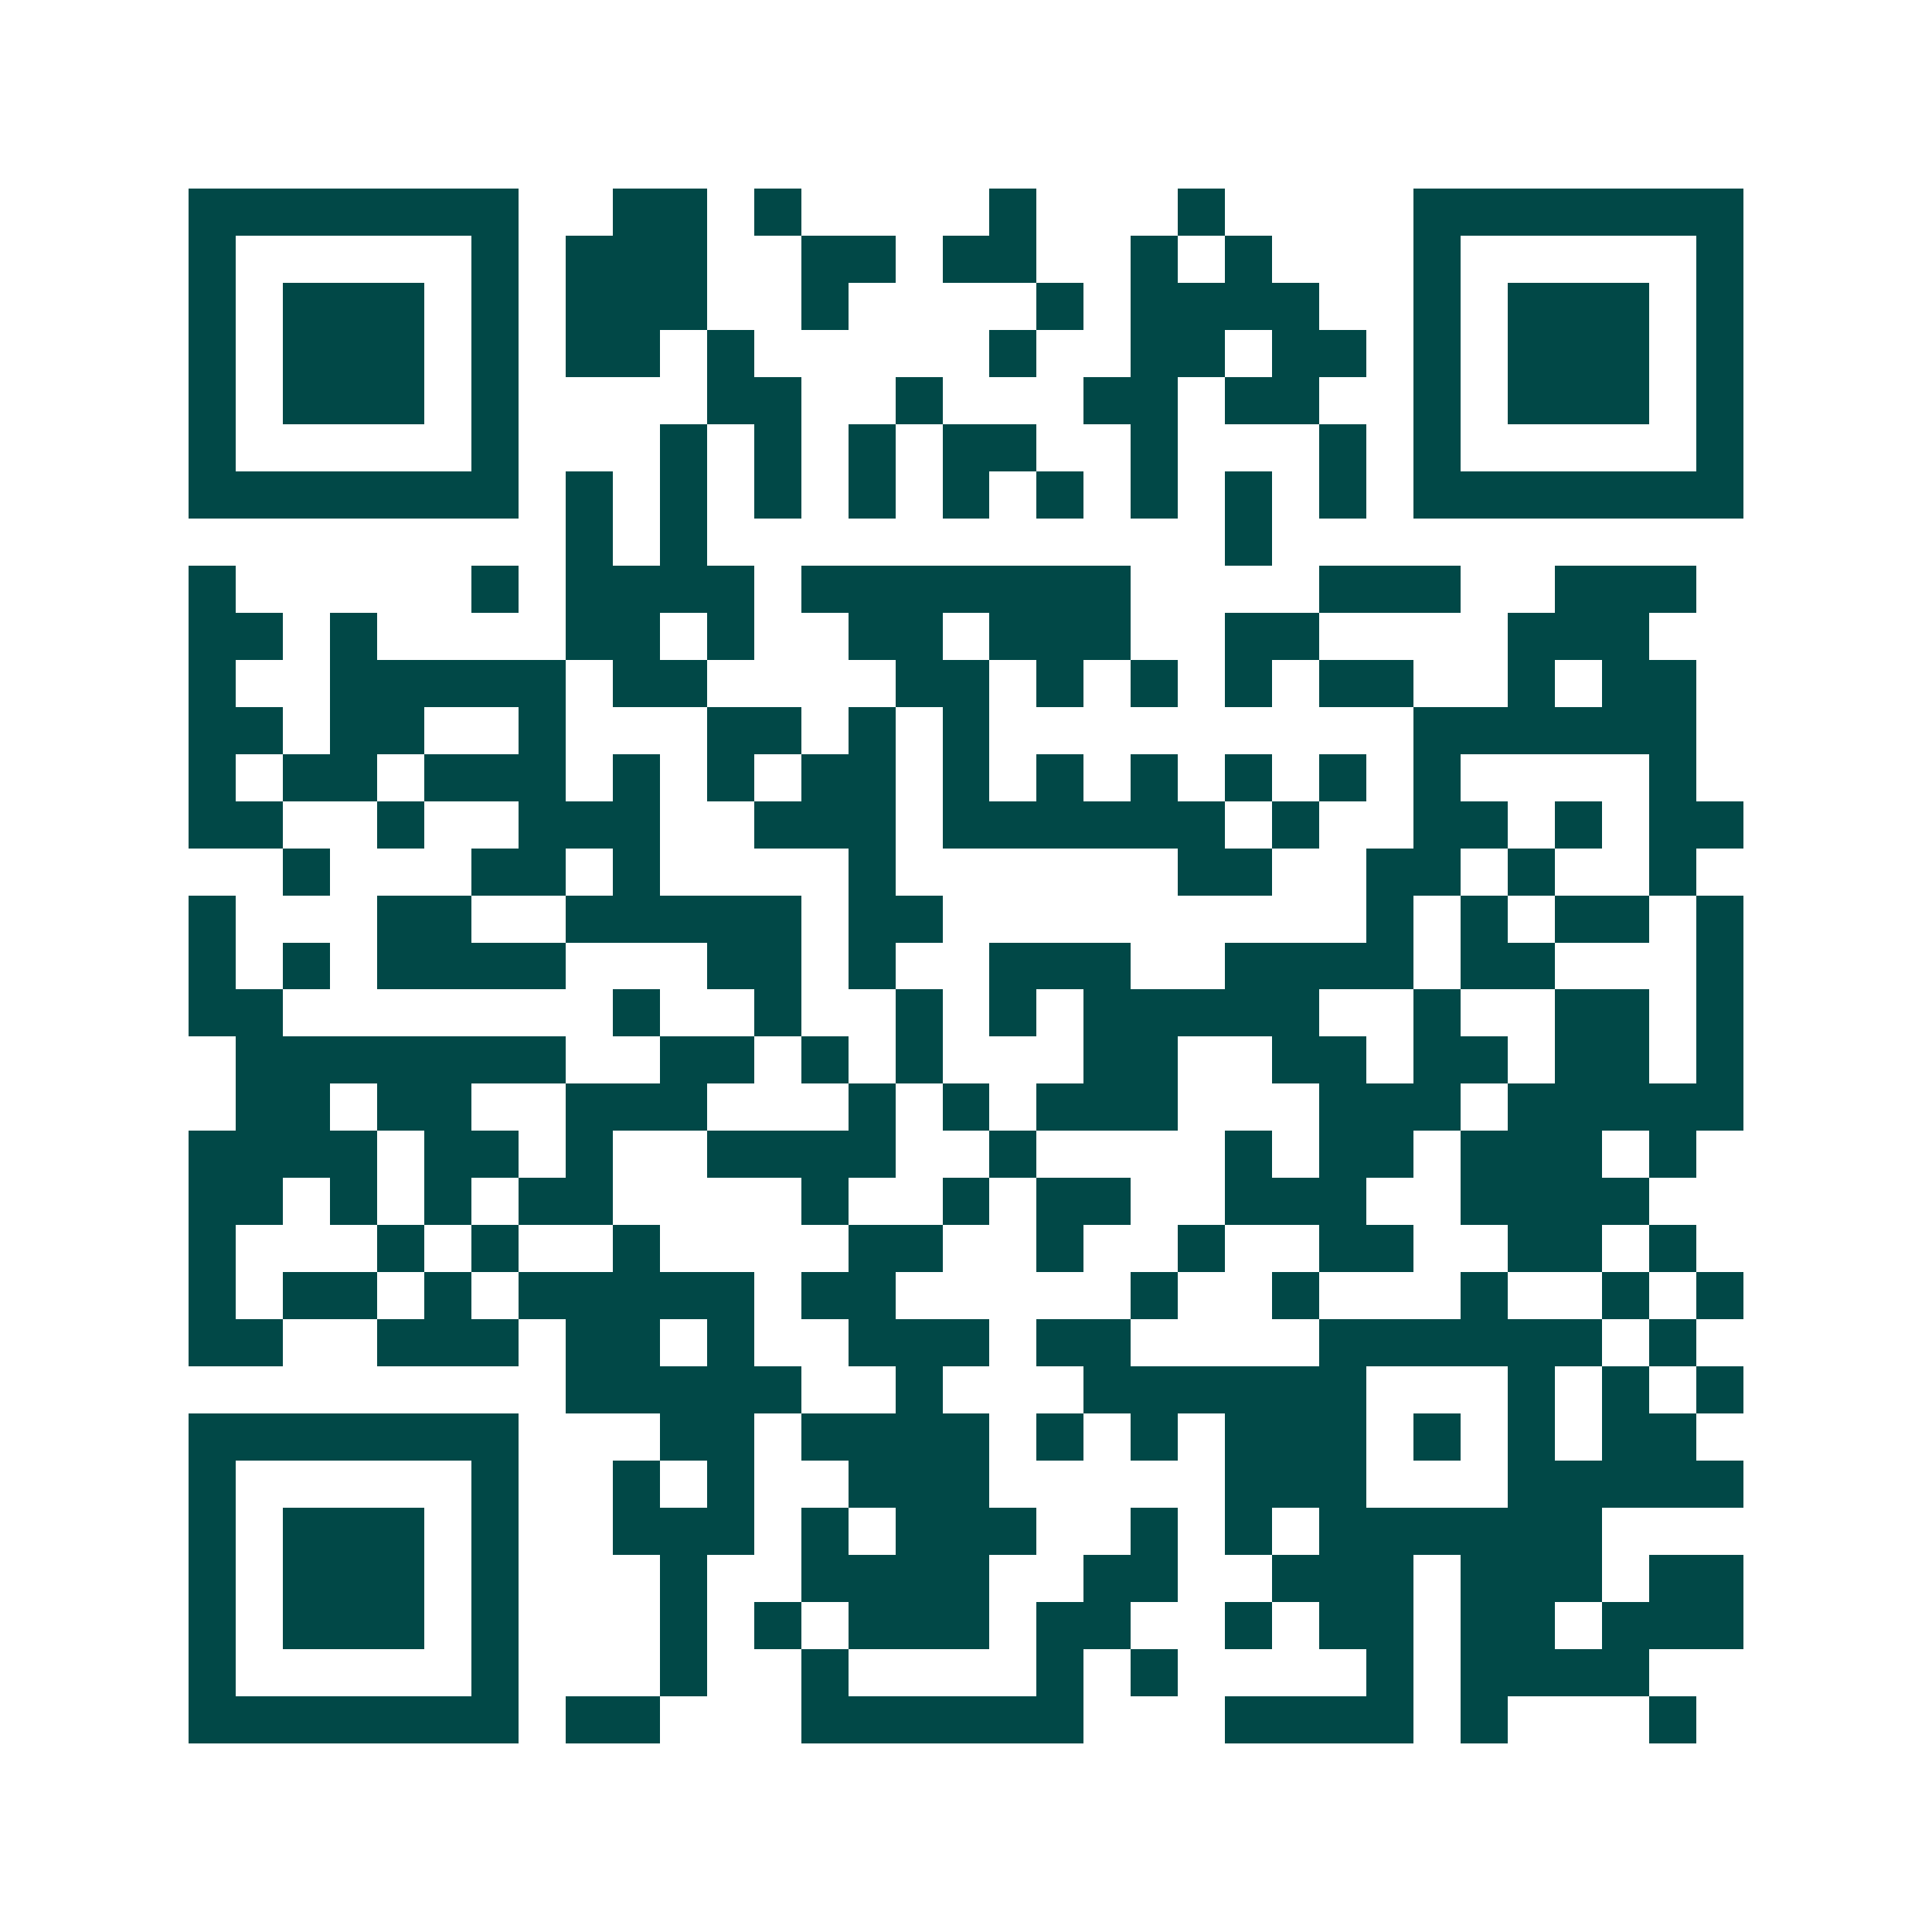 <svg xmlns="http://www.w3.org/2000/svg" width="200" height="200" viewBox="0 0 41 41" shape-rendering="crispEdges"><path fill="#ffffff" d="M0 0h41v41H0z"/><path stroke="#014847" d="M4 4.5h7m2 0h2m1 0h1m4 0h1m3 0h1m4 0h7M4 5.5h1m5 0h1m1 0h3m2 0h2m1 0h2m2 0h1m1 0h1m3 0h1m5 0h1M4 6.5h1m1 0h3m1 0h1m1 0h3m2 0h1m4 0h1m1 0h4m2 0h1m1 0h3m1 0h1M4 7.5h1m1 0h3m1 0h1m1 0h2m1 0h1m5 0h1m2 0h2m1 0h2m1 0h1m1 0h3m1 0h1M4 8.5h1m1 0h3m1 0h1m4 0h2m2 0h1m3 0h2m1 0h2m2 0h1m1 0h3m1 0h1M4 9.5h1m5 0h1m3 0h1m1 0h1m1 0h1m1 0h2m2 0h1m3 0h1m1 0h1m5 0h1M4 10.5h7m1 0h1m1 0h1m1 0h1m1 0h1m1 0h1m1 0h1m1 0h1m1 0h1m1 0h1m1 0h7M12 11.5h1m1 0h1m11 0h1M4 12.5h1m5 0h1m1 0h4m1 0h7m4 0h3m2 0h3M4 13.5h2m1 0h1m4 0h2m1 0h1m2 0h2m1 0h3m2 0h2m4 0h3M4 14.5h1m2 0h5m1 0h2m4 0h2m1 0h1m1 0h1m1 0h1m1 0h2m2 0h1m1 0h2M4 15.5h2m1 0h2m2 0h1m3 0h2m1 0h1m1 0h1m9 0h6M4 16.5h1m1 0h2m1 0h3m1 0h1m1 0h1m1 0h2m1 0h1m1 0h1m1 0h1m1 0h1m1 0h1m1 0h1m4 0h1M4 17.5h2m2 0h1m2 0h3m2 0h3m1 0h6m1 0h1m2 0h2m1 0h1m1 0h2M6 18.5h1m3 0h2m1 0h1m4 0h1m6 0h2m2 0h2m1 0h1m2 0h1M4 19.5h1m3 0h2m2 0h5m1 0h2m9 0h1m1 0h1m1 0h2m1 0h1M4 20.5h1m1 0h1m1 0h4m3 0h2m1 0h1m2 0h3m2 0h4m1 0h2m3 0h1M4 21.5h2m7 0h1m2 0h1m2 0h1m1 0h1m1 0h5m2 0h1m2 0h2m1 0h1M5 22.5h7m2 0h2m1 0h1m1 0h1m3 0h2m2 0h2m1 0h2m1 0h2m1 0h1M5 23.5h2m1 0h2m2 0h3m3 0h1m1 0h1m1 0h3m3 0h3m1 0h5M4 24.5h4m1 0h2m1 0h1m2 0h4m2 0h1m4 0h1m1 0h2m1 0h3m1 0h1M4 25.5h2m1 0h1m1 0h1m1 0h2m4 0h1m2 0h1m1 0h2m2 0h3m2 0h4M4 26.5h1m3 0h1m1 0h1m2 0h1m4 0h2m2 0h1m2 0h1m2 0h2m2 0h2m1 0h1M4 27.5h1m1 0h2m1 0h1m1 0h5m1 0h2m5 0h1m2 0h1m3 0h1m2 0h1m1 0h1M4 28.5h2m2 0h3m1 0h2m1 0h1m2 0h3m1 0h2m4 0h6m1 0h1M12 29.5h5m2 0h1m3 0h6m3 0h1m1 0h1m1 0h1M4 30.5h7m3 0h2m1 0h4m1 0h1m1 0h1m1 0h3m1 0h1m1 0h1m1 0h2M4 31.5h1m5 0h1m2 0h1m1 0h1m2 0h3m5 0h3m3 0h5M4 32.5h1m1 0h3m1 0h1m2 0h3m1 0h1m1 0h3m2 0h1m1 0h1m1 0h6M4 33.5h1m1 0h3m1 0h1m3 0h1m2 0h4m2 0h2m2 0h3m1 0h3m1 0h2M4 34.5h1m1 0h3m1 0h1m3 0h1m1 0h1m1 0h3m1 0h2m2 0h1m1 0h2m1 0h2m1 0h3M4 35.5h1m5 0h1m3 0h1m2 0h1m4 0h1m1 0h1m4 0h1m1 0h4M4 36.5h7m1 0h2m3 0h6m3 0h4m1 0h1m3 0h1"/></svg>
